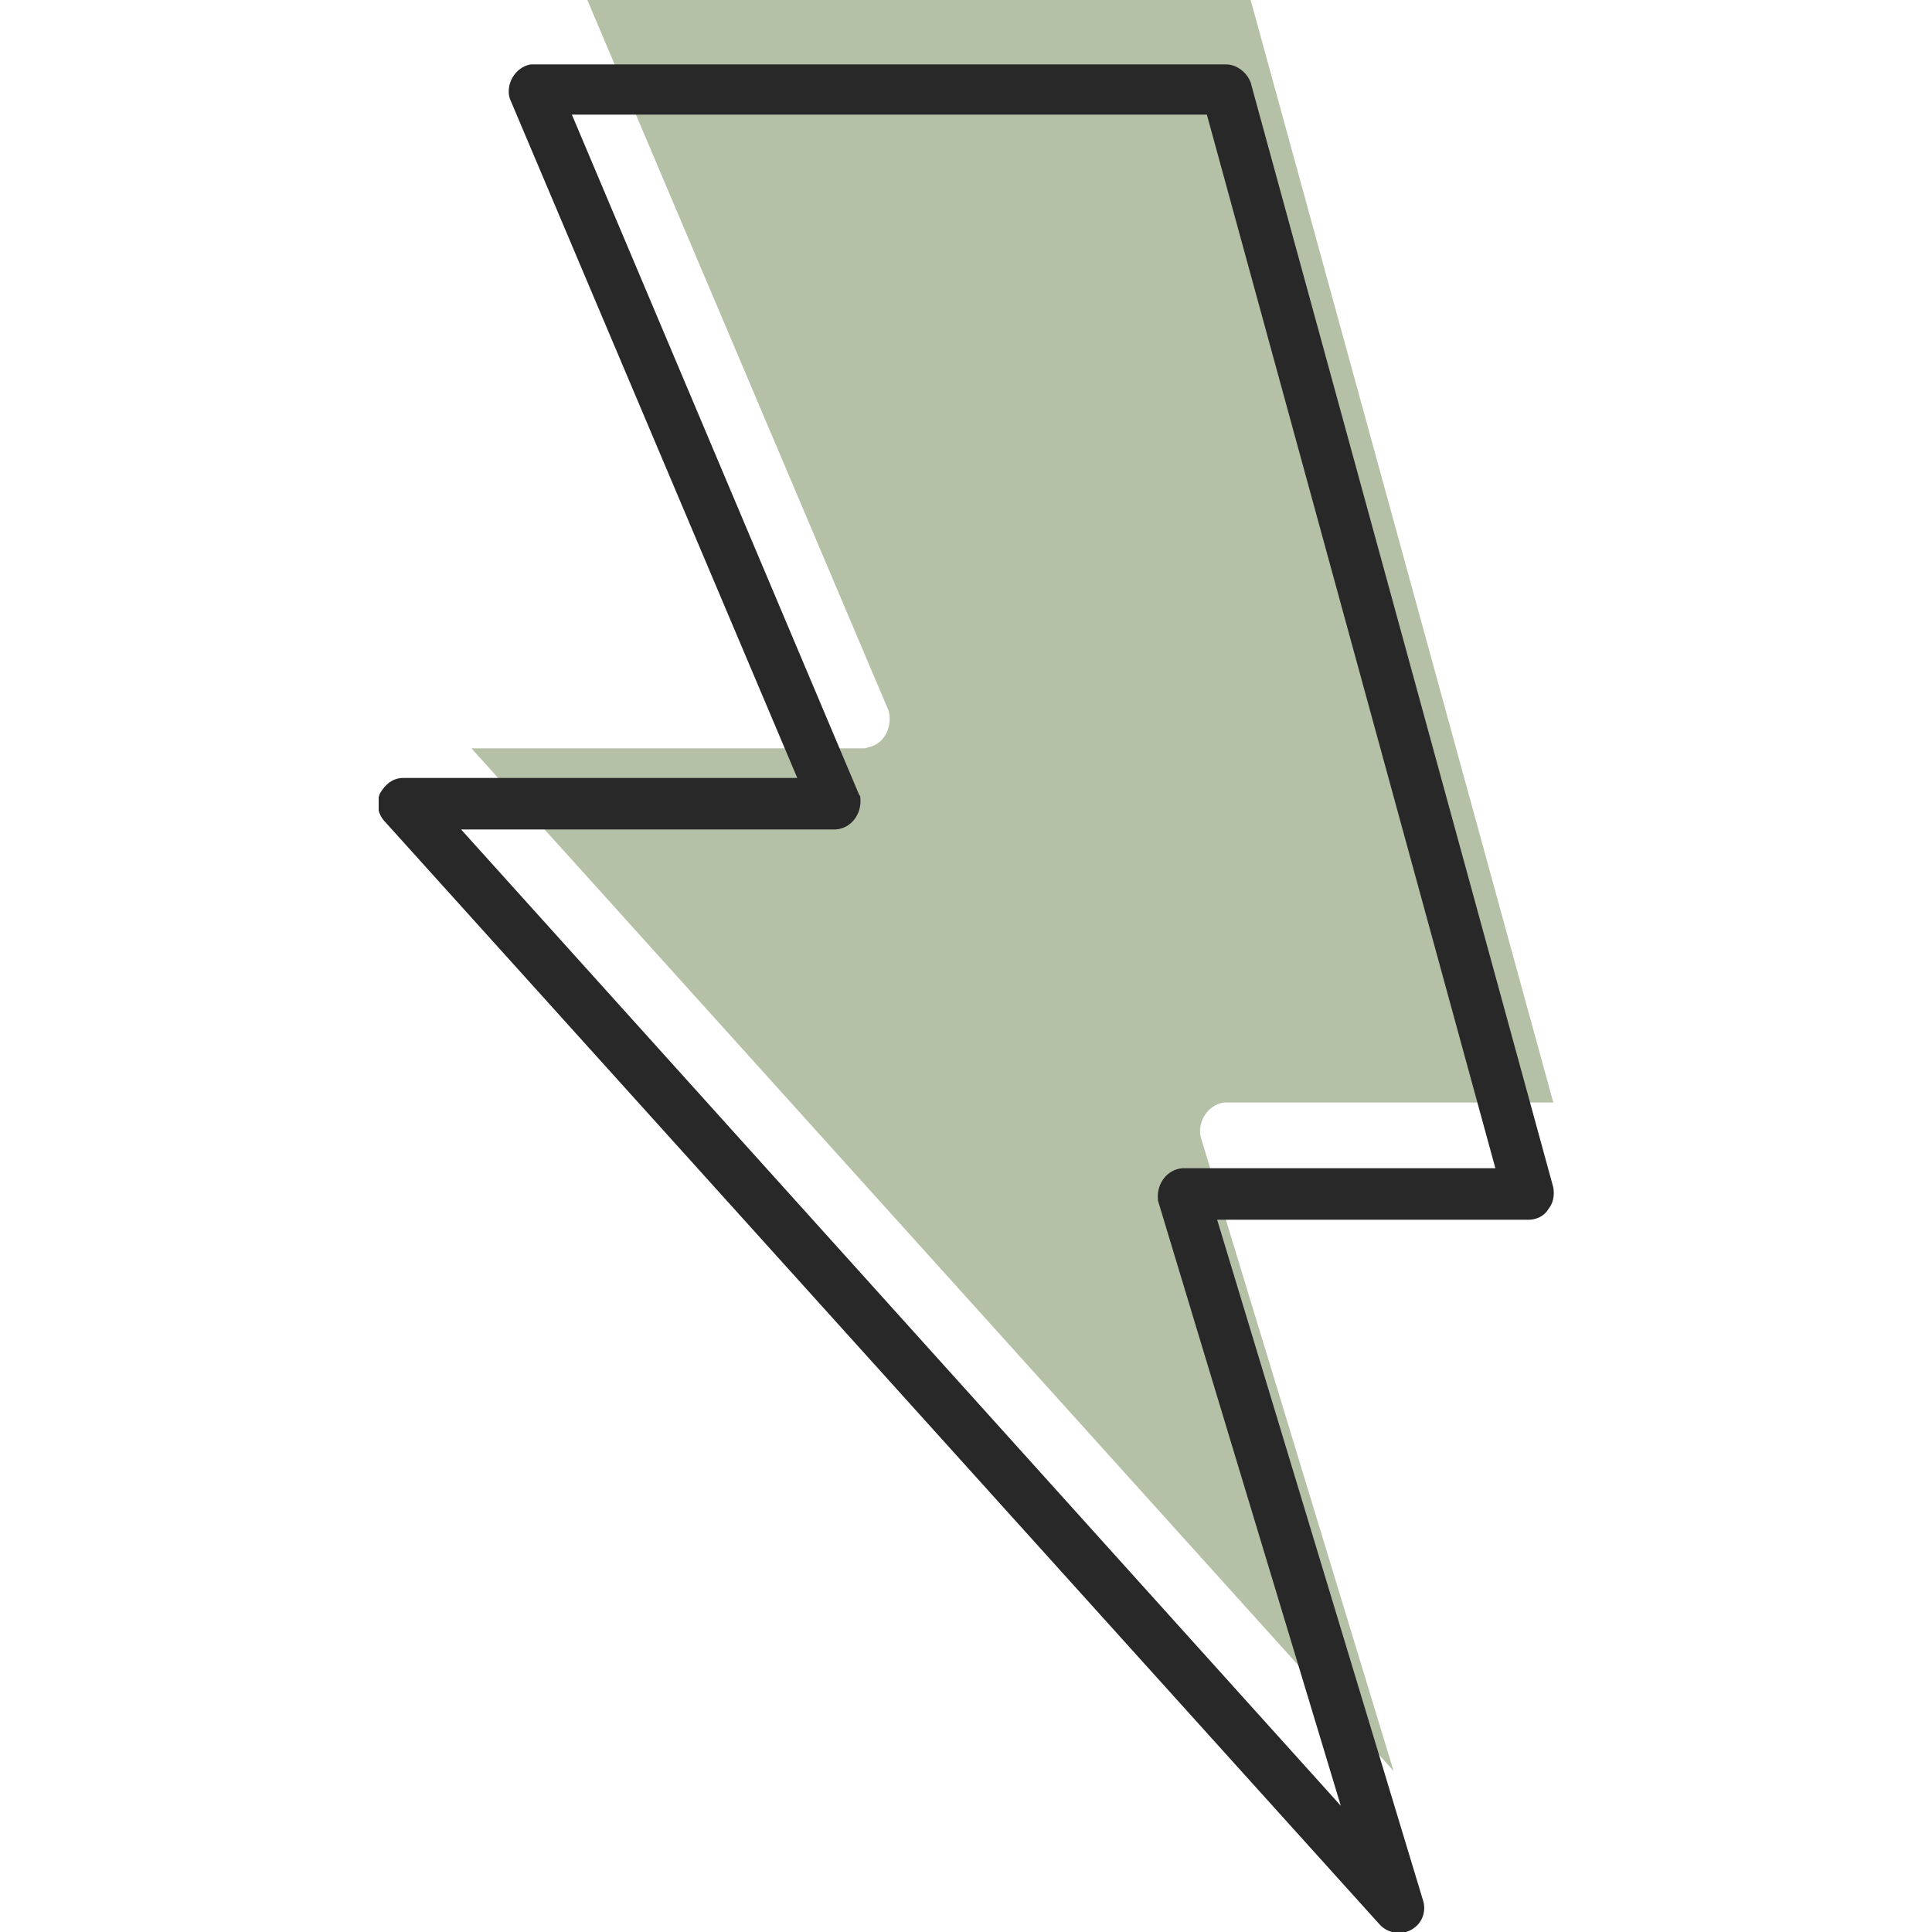 <svg xmlns="http://www.w3.org/2000/svg" xmlns:xlink="http://www.w3.org/1999/xlink" id="Layer_1" x="0px" y="0px" viewBox="0 0 150 150" style="enable-background:new 0 0 150 150;" xml:space="preserve"><style type="text/css">	.st0{clip-path:url(#SVGID_00000090282142189286749870000017648932438589191090_);}	.st1{fill:#B4C1A7;}	.st2{fill:#282828;}</style><g>	<defs>		<rect id="SVGID_1_" x="29.4" width="91.3" height="150"></rect>	</defs>	<clipPath id="SVGID_00000148629185714917005580000016018299228058955663_">		<use xlink:href="#SVGID_1_" style="overflow:visible;"></use>	</clipPath>	<g id="Groupe_539" style="clip-path:url(#SVGID_00000148629185714917005580000016018299228058955663_);">		<path id="Trac&#xE9;_17271" class="st1" d="M45.6,0L69,55.2c0.3,1.2-0.3,2.5-1.5,2.8c-0.1,0-0.2,0.1-0.4,0.1H36.6l71.6,79.4L93.2,88.2   C93,87,93.8,85.8,95,85.6c0.1,0,0.1,0,0.2,0h25.4L97.1,0H45.6z"></path>		<path id="Trac&#xE9;_17272" class="st2" d="M97.1,6.4C96.8,5.6,96,5,95.2,5h-54c-0.6,0.1-1.1,0.5-1.4,1c-0.3,0.5-0.4,1.2-0.2,1.7   l22.3,52.7H31.3c-0.8,0-1.4,0.5-1.8,1.2c-0.3,0.7-0.2,1.5,0.3,2.1l77.3,85.7c0.7,0.8,2,0.9,2.8,0.2c0.6-0.5,0.8-1.3,0.6-2   l-16-52.9h24.2c0.6,0,1.2-0.3,1.5-0.8c0.4-0.5,0.5-1.1,0.4-1.7L97.1,6.4z M91.8,90.7c-1.2,0.1-2,1.2-1.9,2.4c0,0.1,0,0.1,0,0.1   l14.2,47L35.8,64.4h29.1c1.2-0.1,2-1.2,1.9-2.4c0-0.1,0-0.2-0.1-0.3L44.4,8.9h49.3l22.4,81.8H91.8z"></path>	</g></g></svg>